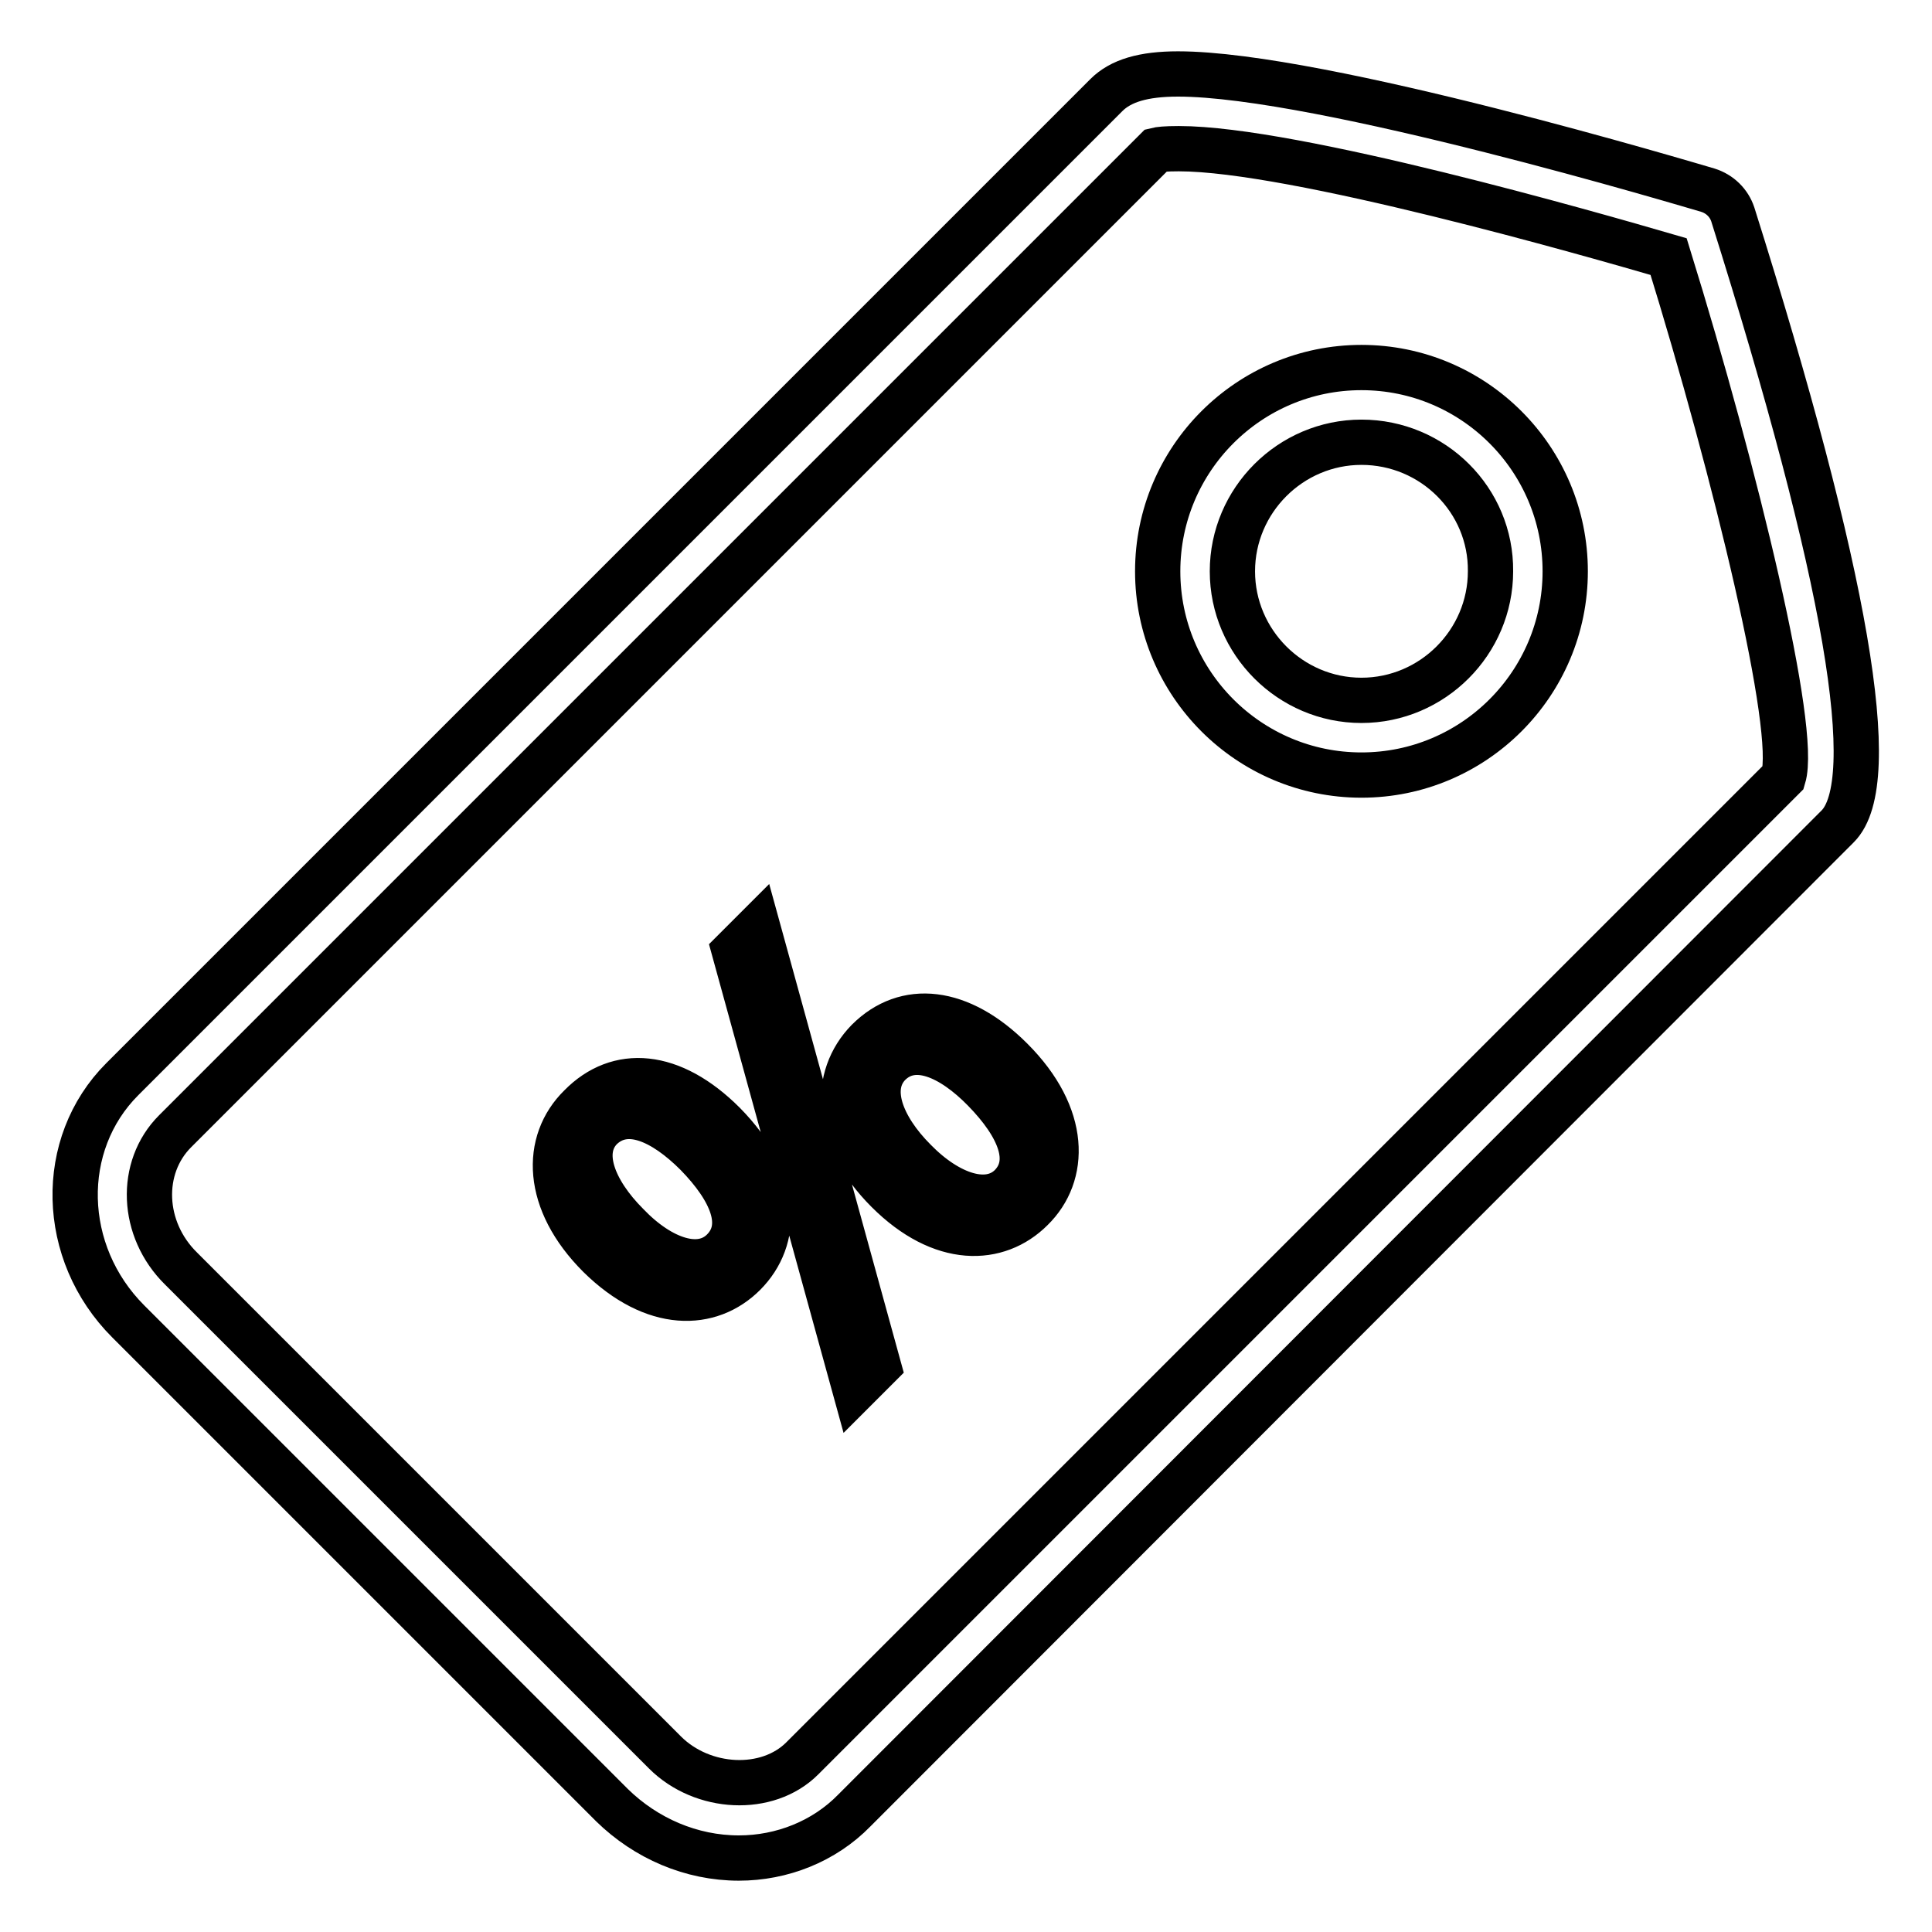 <?xml version="1.0" encoding="utf-8"?>
<!-- Svg Vector Icons : http://www.onlinewebfonts.com/icon -->
<!DOCTYPE svg PUBLIC "-//W3C//DTD SVG 1.1//EN" "http://www.w3.org/Graphics/SVG/1.1/DTD/svg11.dtd">
<svg version="1.1" xmlns="http://www.w3.org/2000/svg" xmlns:xlink="http://www.w3.org/1999/xlink" x="0px" y="0px" viewBox="0 0 256 256" enable-background="new 0 0 256 256" xml:space="preserve">
<g> <path stroke-width="6" fill-opacity="0" stroke="#000000"  d="M97.9,246.2c-6.3,0-12.3-2.6-16.8-7L17,175.1c-9.1-9.1-9.4-23.5-0.8-32.1L146.6,12.6 c1.9-1.9,4.9-2.8,9.5-2.8c18.9,0,68.1,14.8,70.2,15.4c1.6,0.5,2.8,1.7,3.3,3.2c15.1,47.9,19.8,75.2,13.9,81.1L113.2,239.9 C109.2,244,103.6,246.2,97.9,246.2z M153.2,19.9l-130,130c-4.8,4.8-4.5,13,0.8,18.2l64.1,64.1c5,5,13.6,5.4,18.2,0.8l130-130 c1.9-6.3-6.2-39.9-15.2-69c-10.3-3-49.7-14.3-64.9-14.3C154.4,19.7,153.6,19.8,153.2,19.9L153.2,19.9z M180.4,102.7 c-14.9,0-27-12.1-27-27c0-14.9,12.1-27,27-27c14.9,0,27,12.1,27,27C207.4,90.6,195.3,102.7,180.4,102.7L180.4,102.7z M180.4,58.6 c-9.4,0-17.1,7.7-17.1,17.1c0,9.4,7.7,17.1,17.1,17.1c9.4,0,17.1-7.7,17.1-17.1C197.6,66.3,189.9,58.6,180.4,58.6z M95.9,148.9 c7.5,7.6,7.3,15.3,2.7,19.9c-4.5,4.5-11.9,4.8-19.2-2.4c-7.2-7.2-7.3-15.1-2.5-19.8C81.9,141.5,89,142,95.9,148.9z M83.1,162.3 c4.5,4.7,9.7,6.4,12.7,3.4c3.2-3.2,1.2-8-3.5-12.8c-4.4-4.4-9.3-6.7-12.7-3.4C76.6,152.6,78.6,157.8,83.1,162.3z M113.3,184.1 l-16-58.1l3.1-3.1l16,58.1L113.3,184.1z M134,140.4c7.5,7.5,7.3,15.3,2.7,19.8c-4.5,4.5-11.9,4.8-19.1-2.4 c-7.2-7.2-7.3-15.1-2.6-19.9C120,132.9,127.2,133.6,134,140.4z M121.2,153.8c4.5,4.6,9.7,6.3,12.7,3.4c3.2-3.2,1.2-8-3.5-12.8 c-4.3-4.4-9.3-6.7-12.6-3.4C114.8,144.1,116.7,149.3,121.2,153.8L121.2,153.8z"/></g>
</svg>